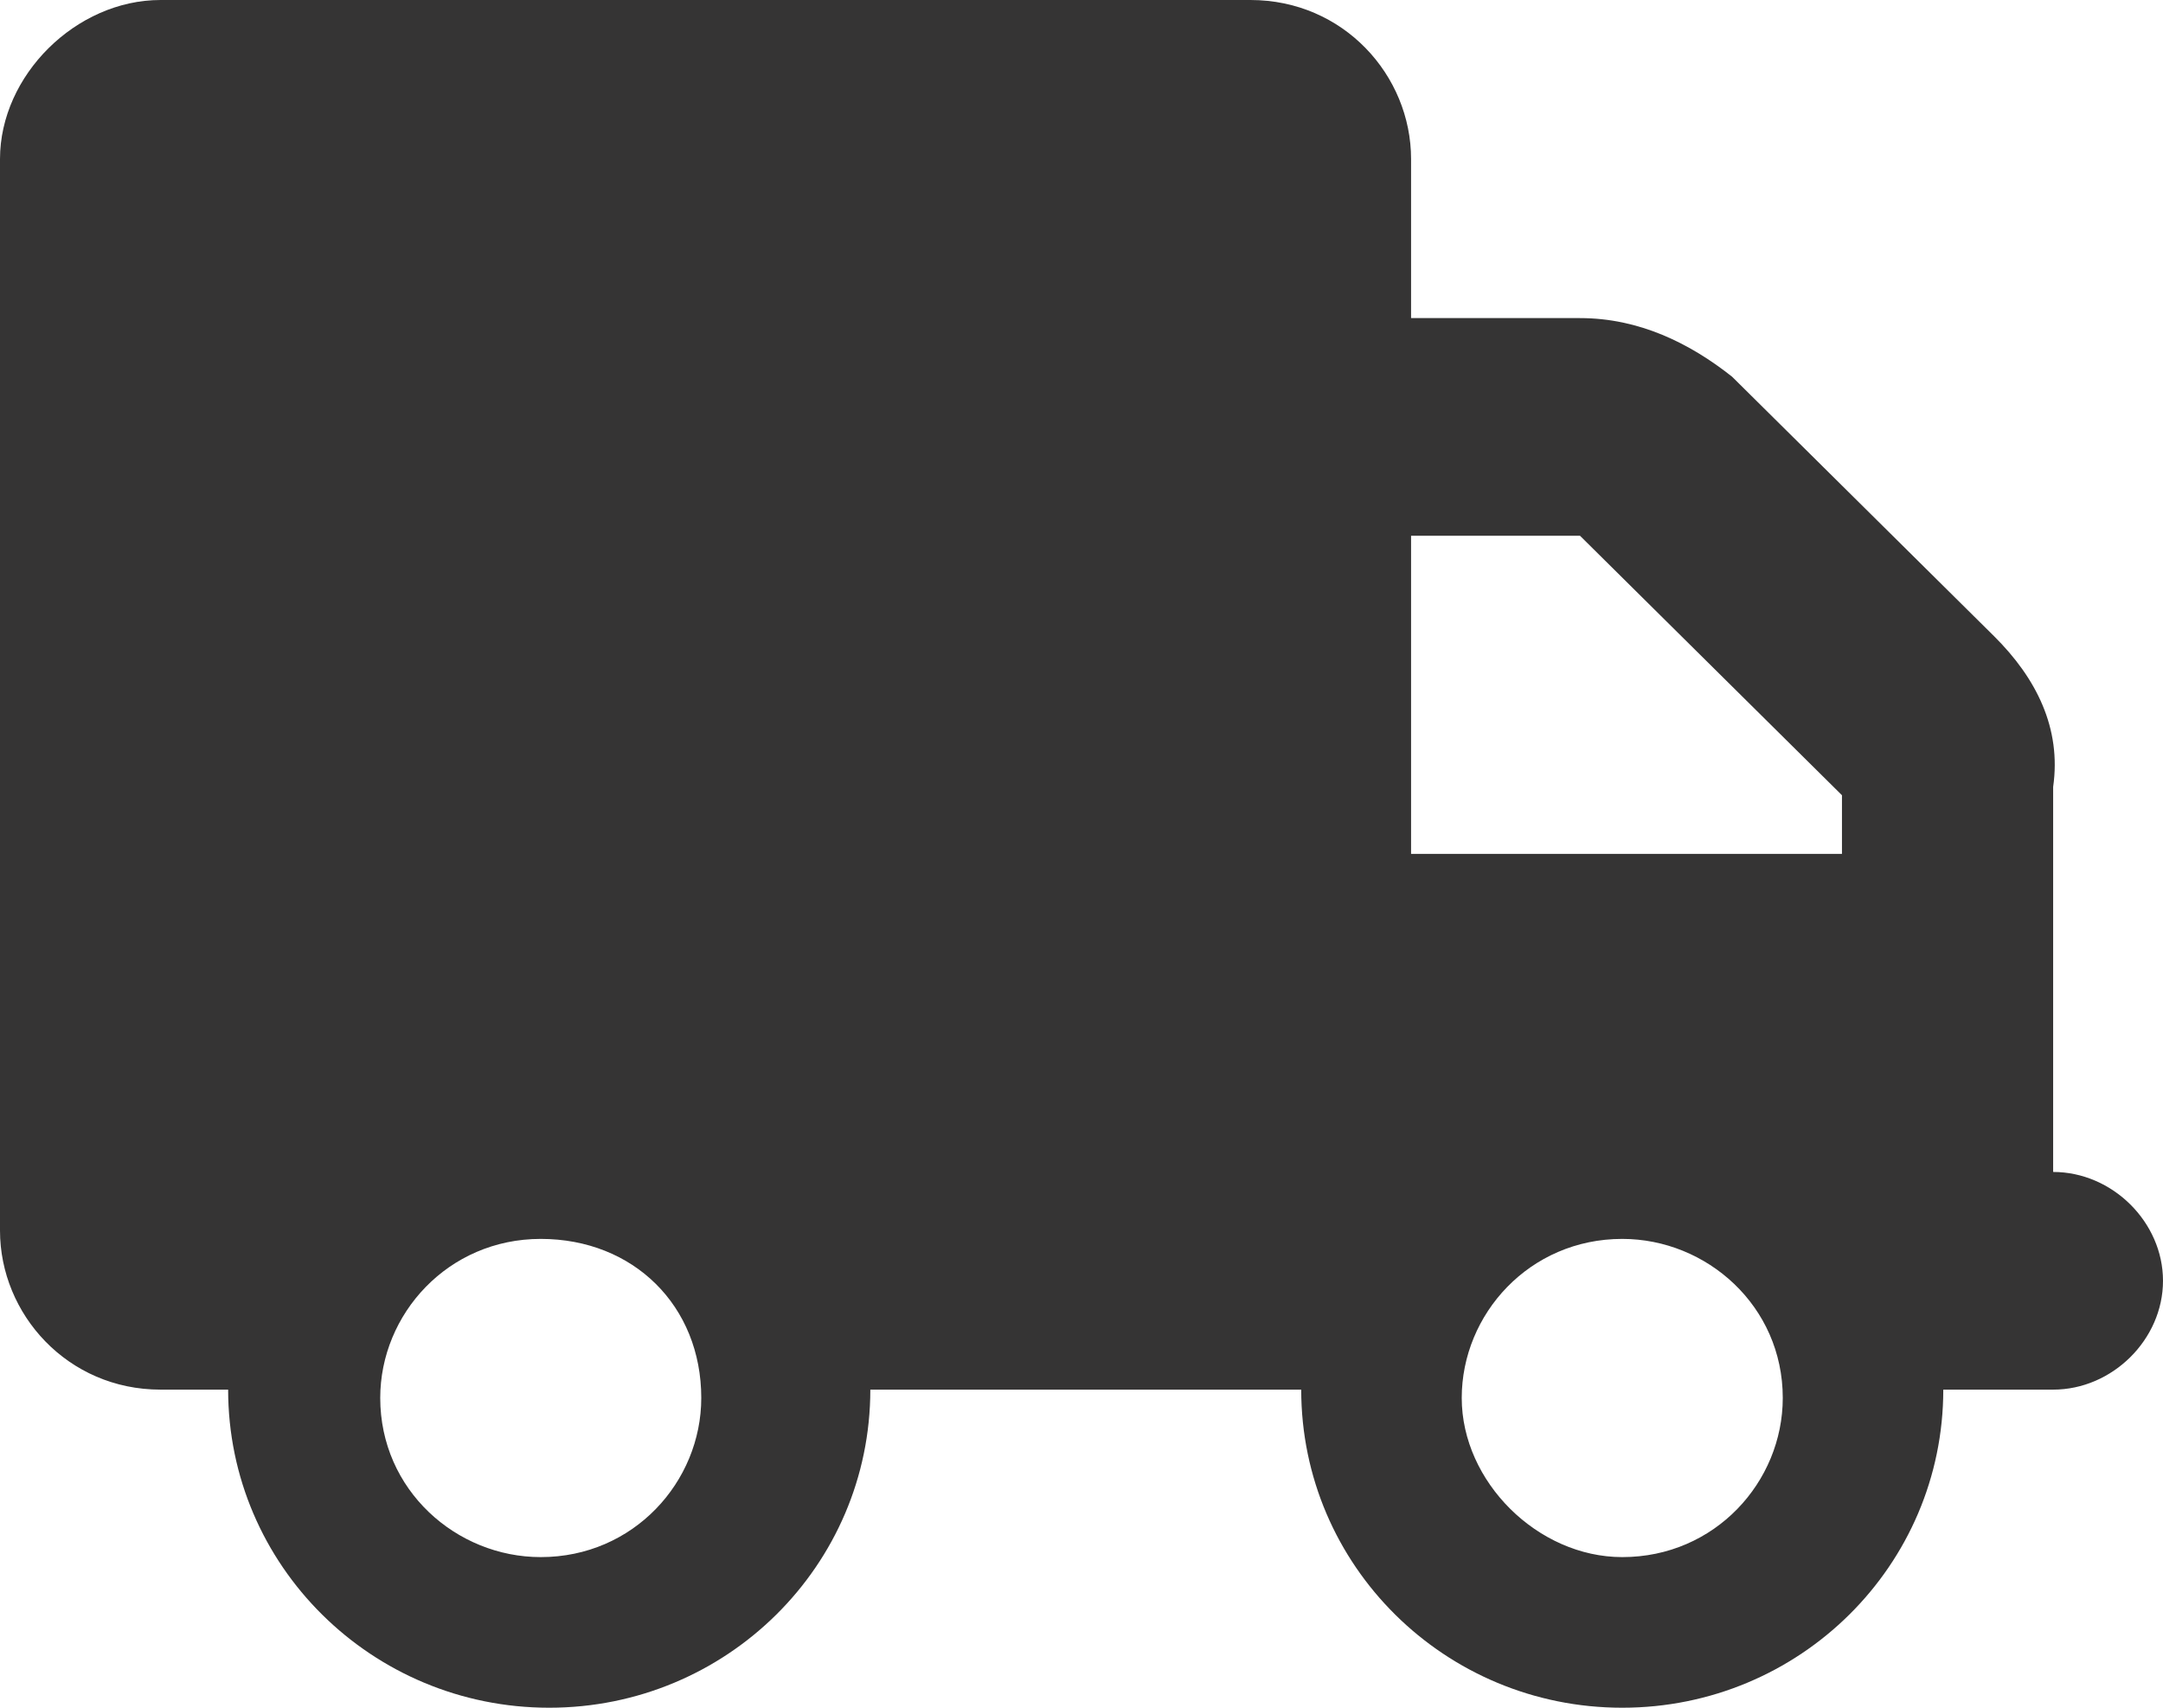 <svg xmlns="http://www.w3.org/2000/svg" fill="none" viewBox="0 0 19 15" height="15" width="19">
<path fill="#353434" d="M10.984 0C11.801 0 12.395 0.662 12.395 1.397V2.794H13.879C14.398 2.794 14.844 3.015 15.215 3.309L17.516 5.588C17.887 5.956 18.109 6.397 18.035 6.912V10.294C18.555 10.294 19 10.735 19 11.25C19 11.765 18.555 12.206 18.035 12.206H17.07C17.07 13.75 15.809 15 14.25 15C12.691 15 11.43 13.75 11.43 12.206H7.645C7.645 13.75 6.383 15 4.824 15C3.266 15 2.004 13.75 2.004 12.206H1.41C0.594 12.206 0 11.544 0 10.809V1.397C0 0.662 0.668 0 1.41 0H10.984ZM12.395 4.706V7.5H16.18V6.985L13.879 4.706H12.395ZM4.75 10.882C3.934 10.882 3.34 11.544 3.34 12.279C3.34 13.088 4.008 13.677 4.75 13.677C5.566 13.677 6.16 13.015 6.16 12.279C6.16 11.471 5.566 10.882 4.75 10.882ZM14.25 13.677C15.066 13.677 15.66 13.015 15.66 12.279C15.66 11.471 14.992 10.882 14.25 10.882C13.434 10.882 12.84 11.544 12.84 12.279C12.84 13.015 13.508 13.677 14.25 13.677Z"></path>
</svg>
